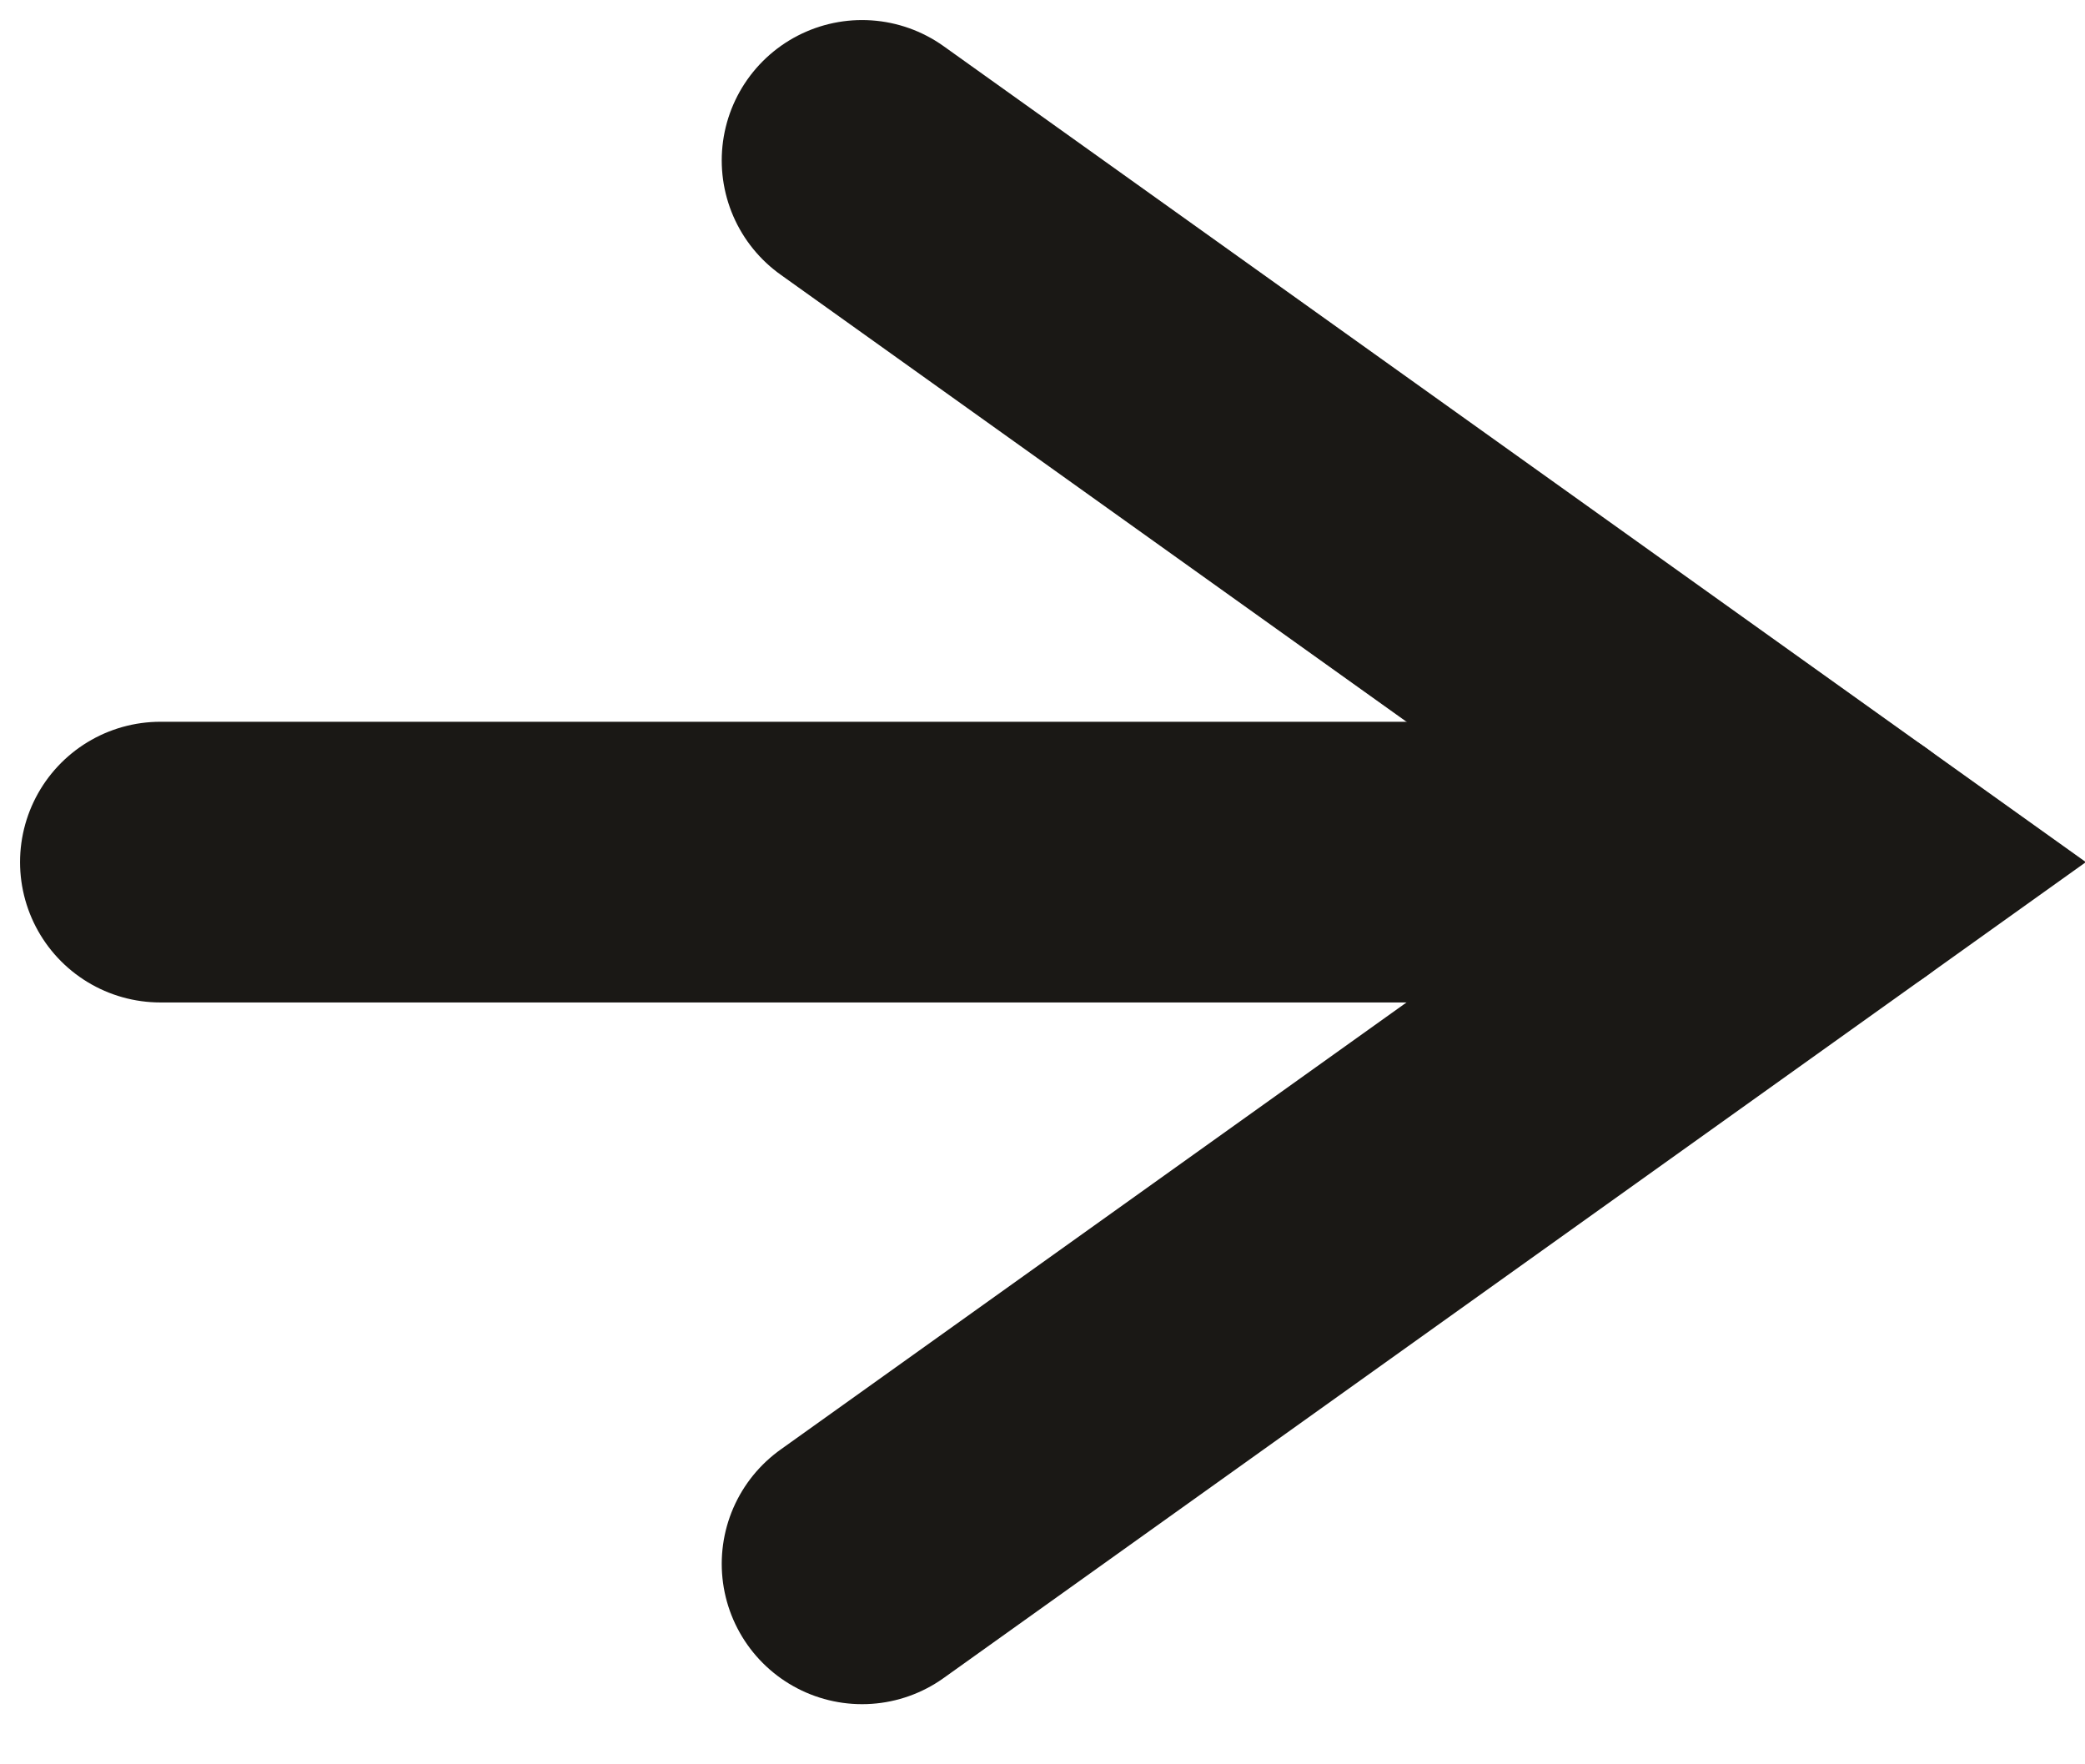 <?xml version="1.0" encoding="UTF-8"?> <svg xmlns="http://www.w3.org/2000/svg" width="13" height="11" viewBox="0 0 13 11" fill="none"> <path d="M5.375 1L11.5 5.375L5.375 9.75" stroke="#1A1815" stroke-width="1.75" stroke-linecap="round"></path> <path d="M11.5 5.375H1" stroke="#1A1815" stroke-width="1.75" stroke-linecap="round"></path> </svg> 